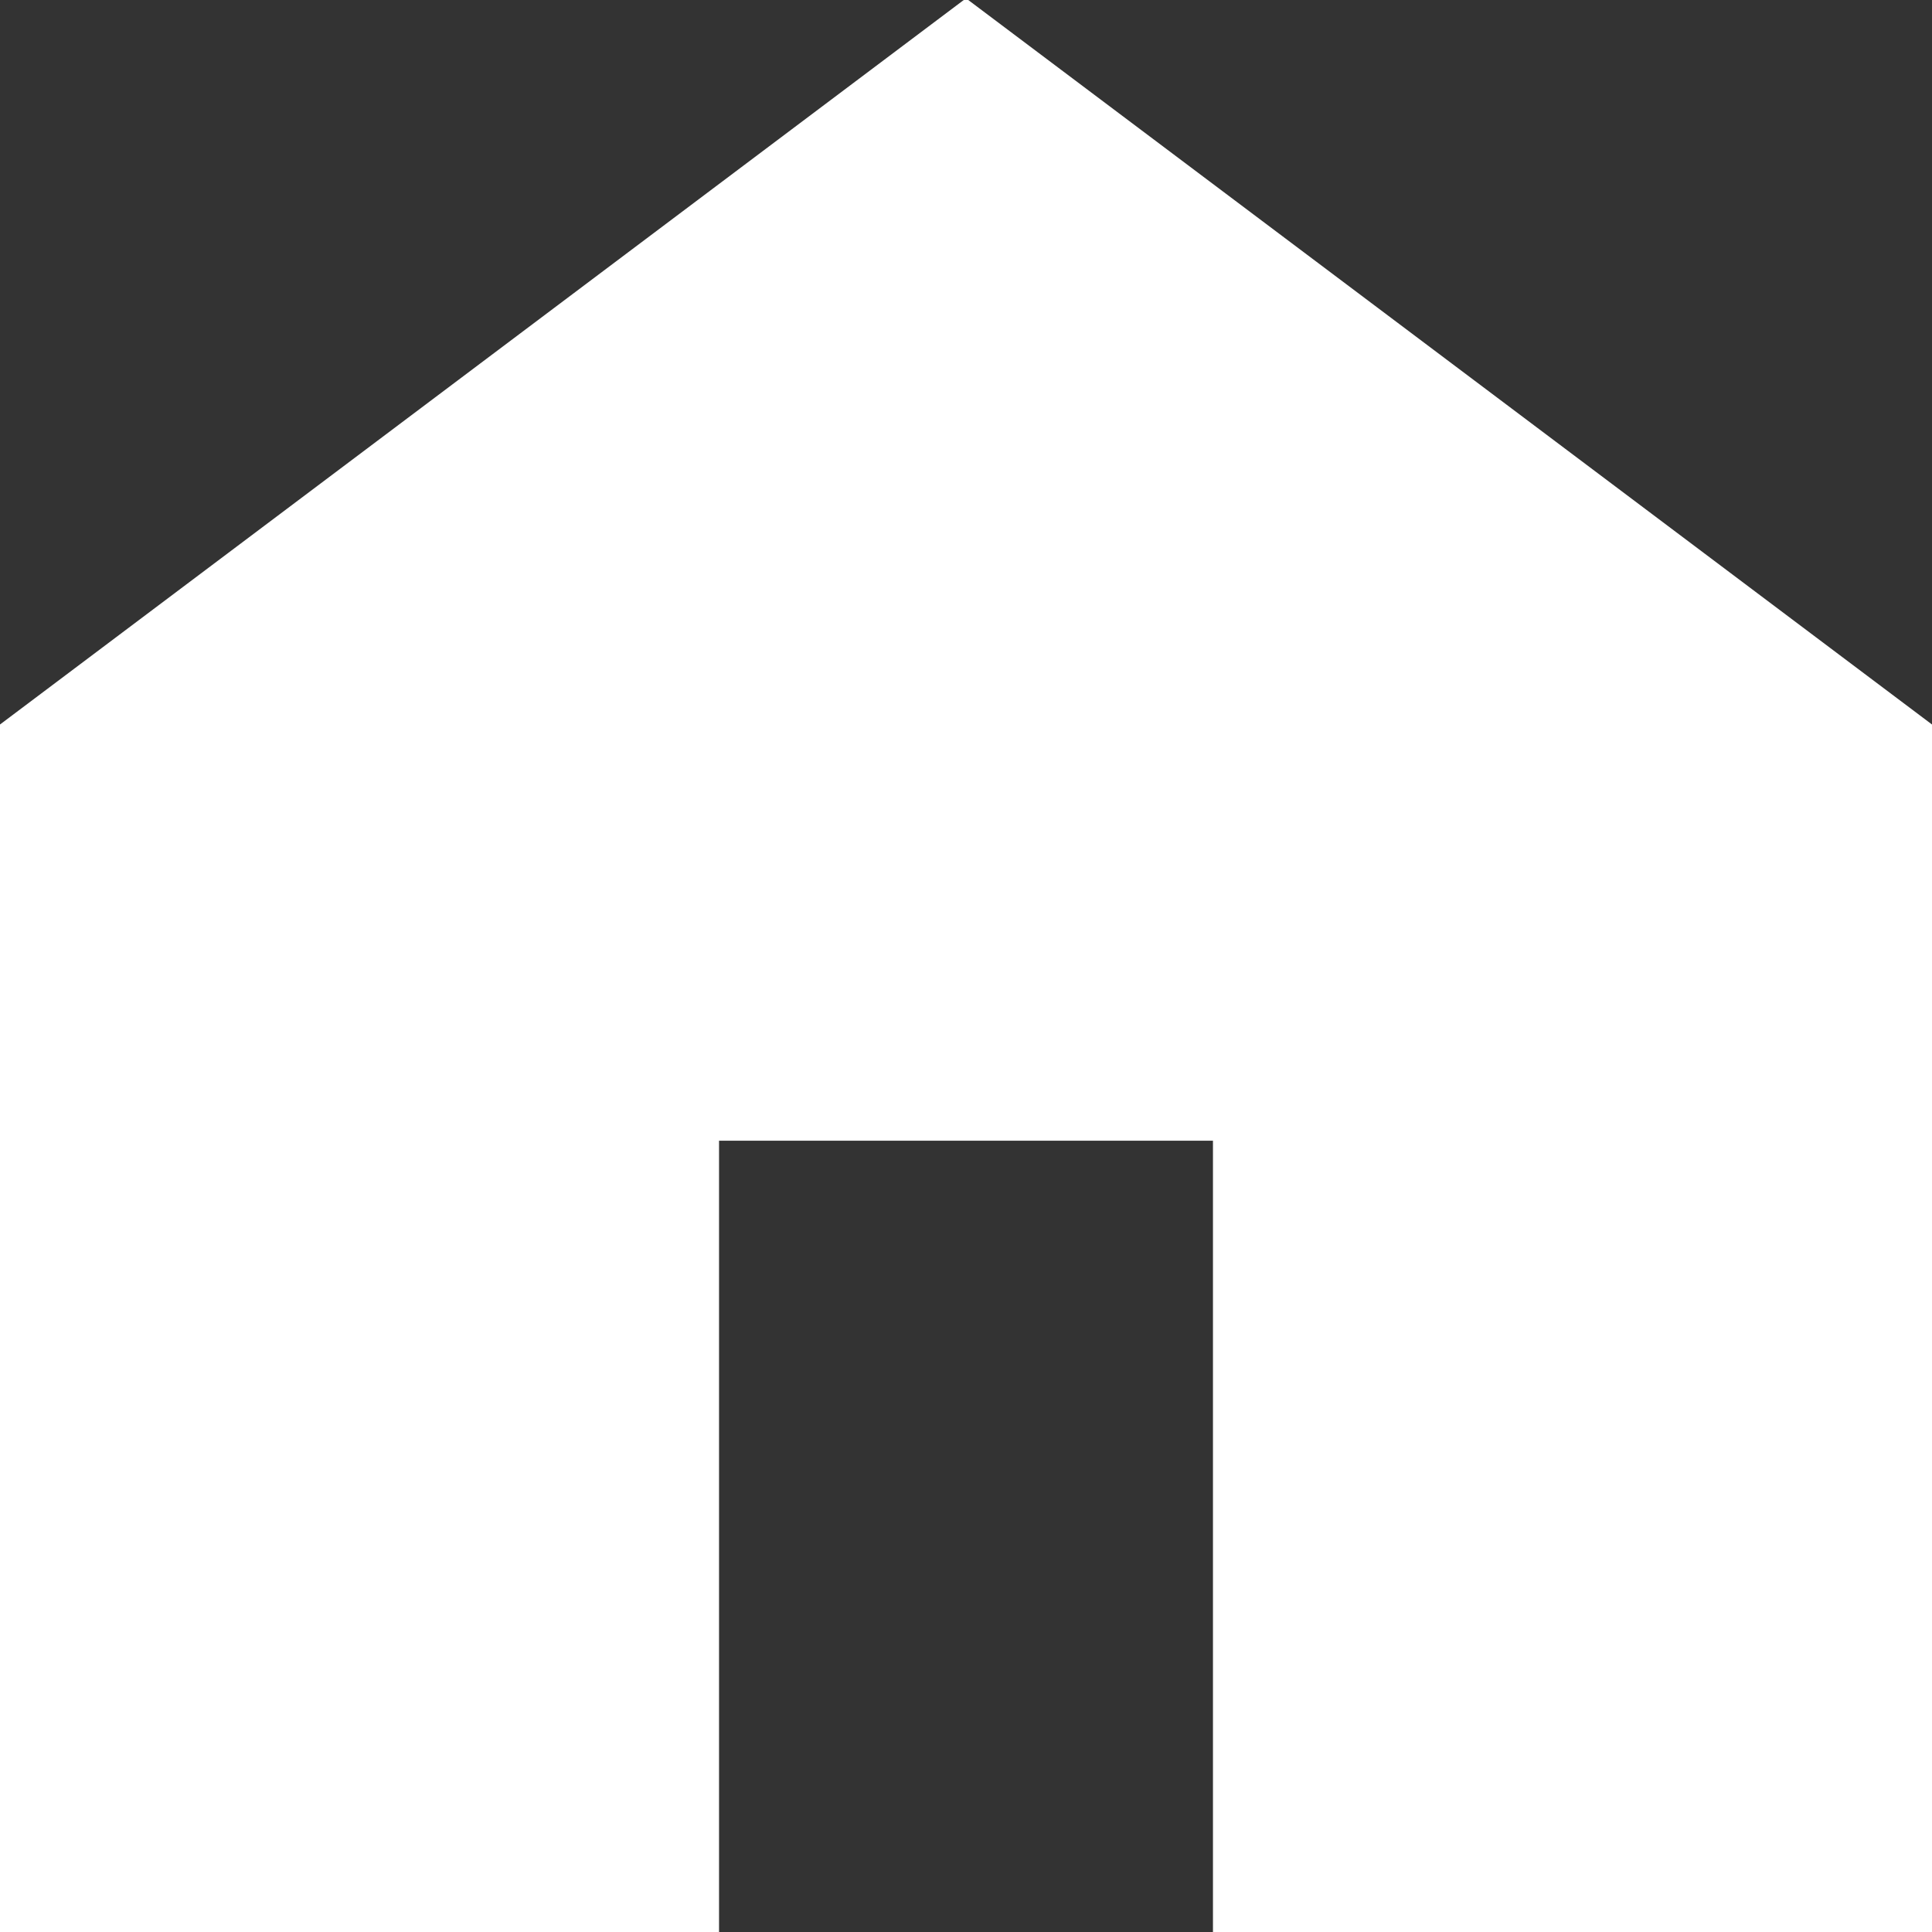 <svg xmlns="http://www.w3.org/2000/svg" width="11.5" height="11.5" viewBox="0 0 11.5 11.5">
  <rect x="0" y="0" width="11.5" height="11.5" fill="#333333" stroke="none"/>
  <defs>
    <style>
      .cls-1 {
        fill: #fff;
        fill-rule: evenodd;
      }
    </style>
  </defs>
  <path id="icon-home_foot.svg" class="cls-1" d="M136,2244.24l-5.76,4.33v7.19h4.29v-4.72h2.94v4.72h4.29v-7.19Zm0,0" transform="translate(-130.25 -2244.25)"/>
</svg>
